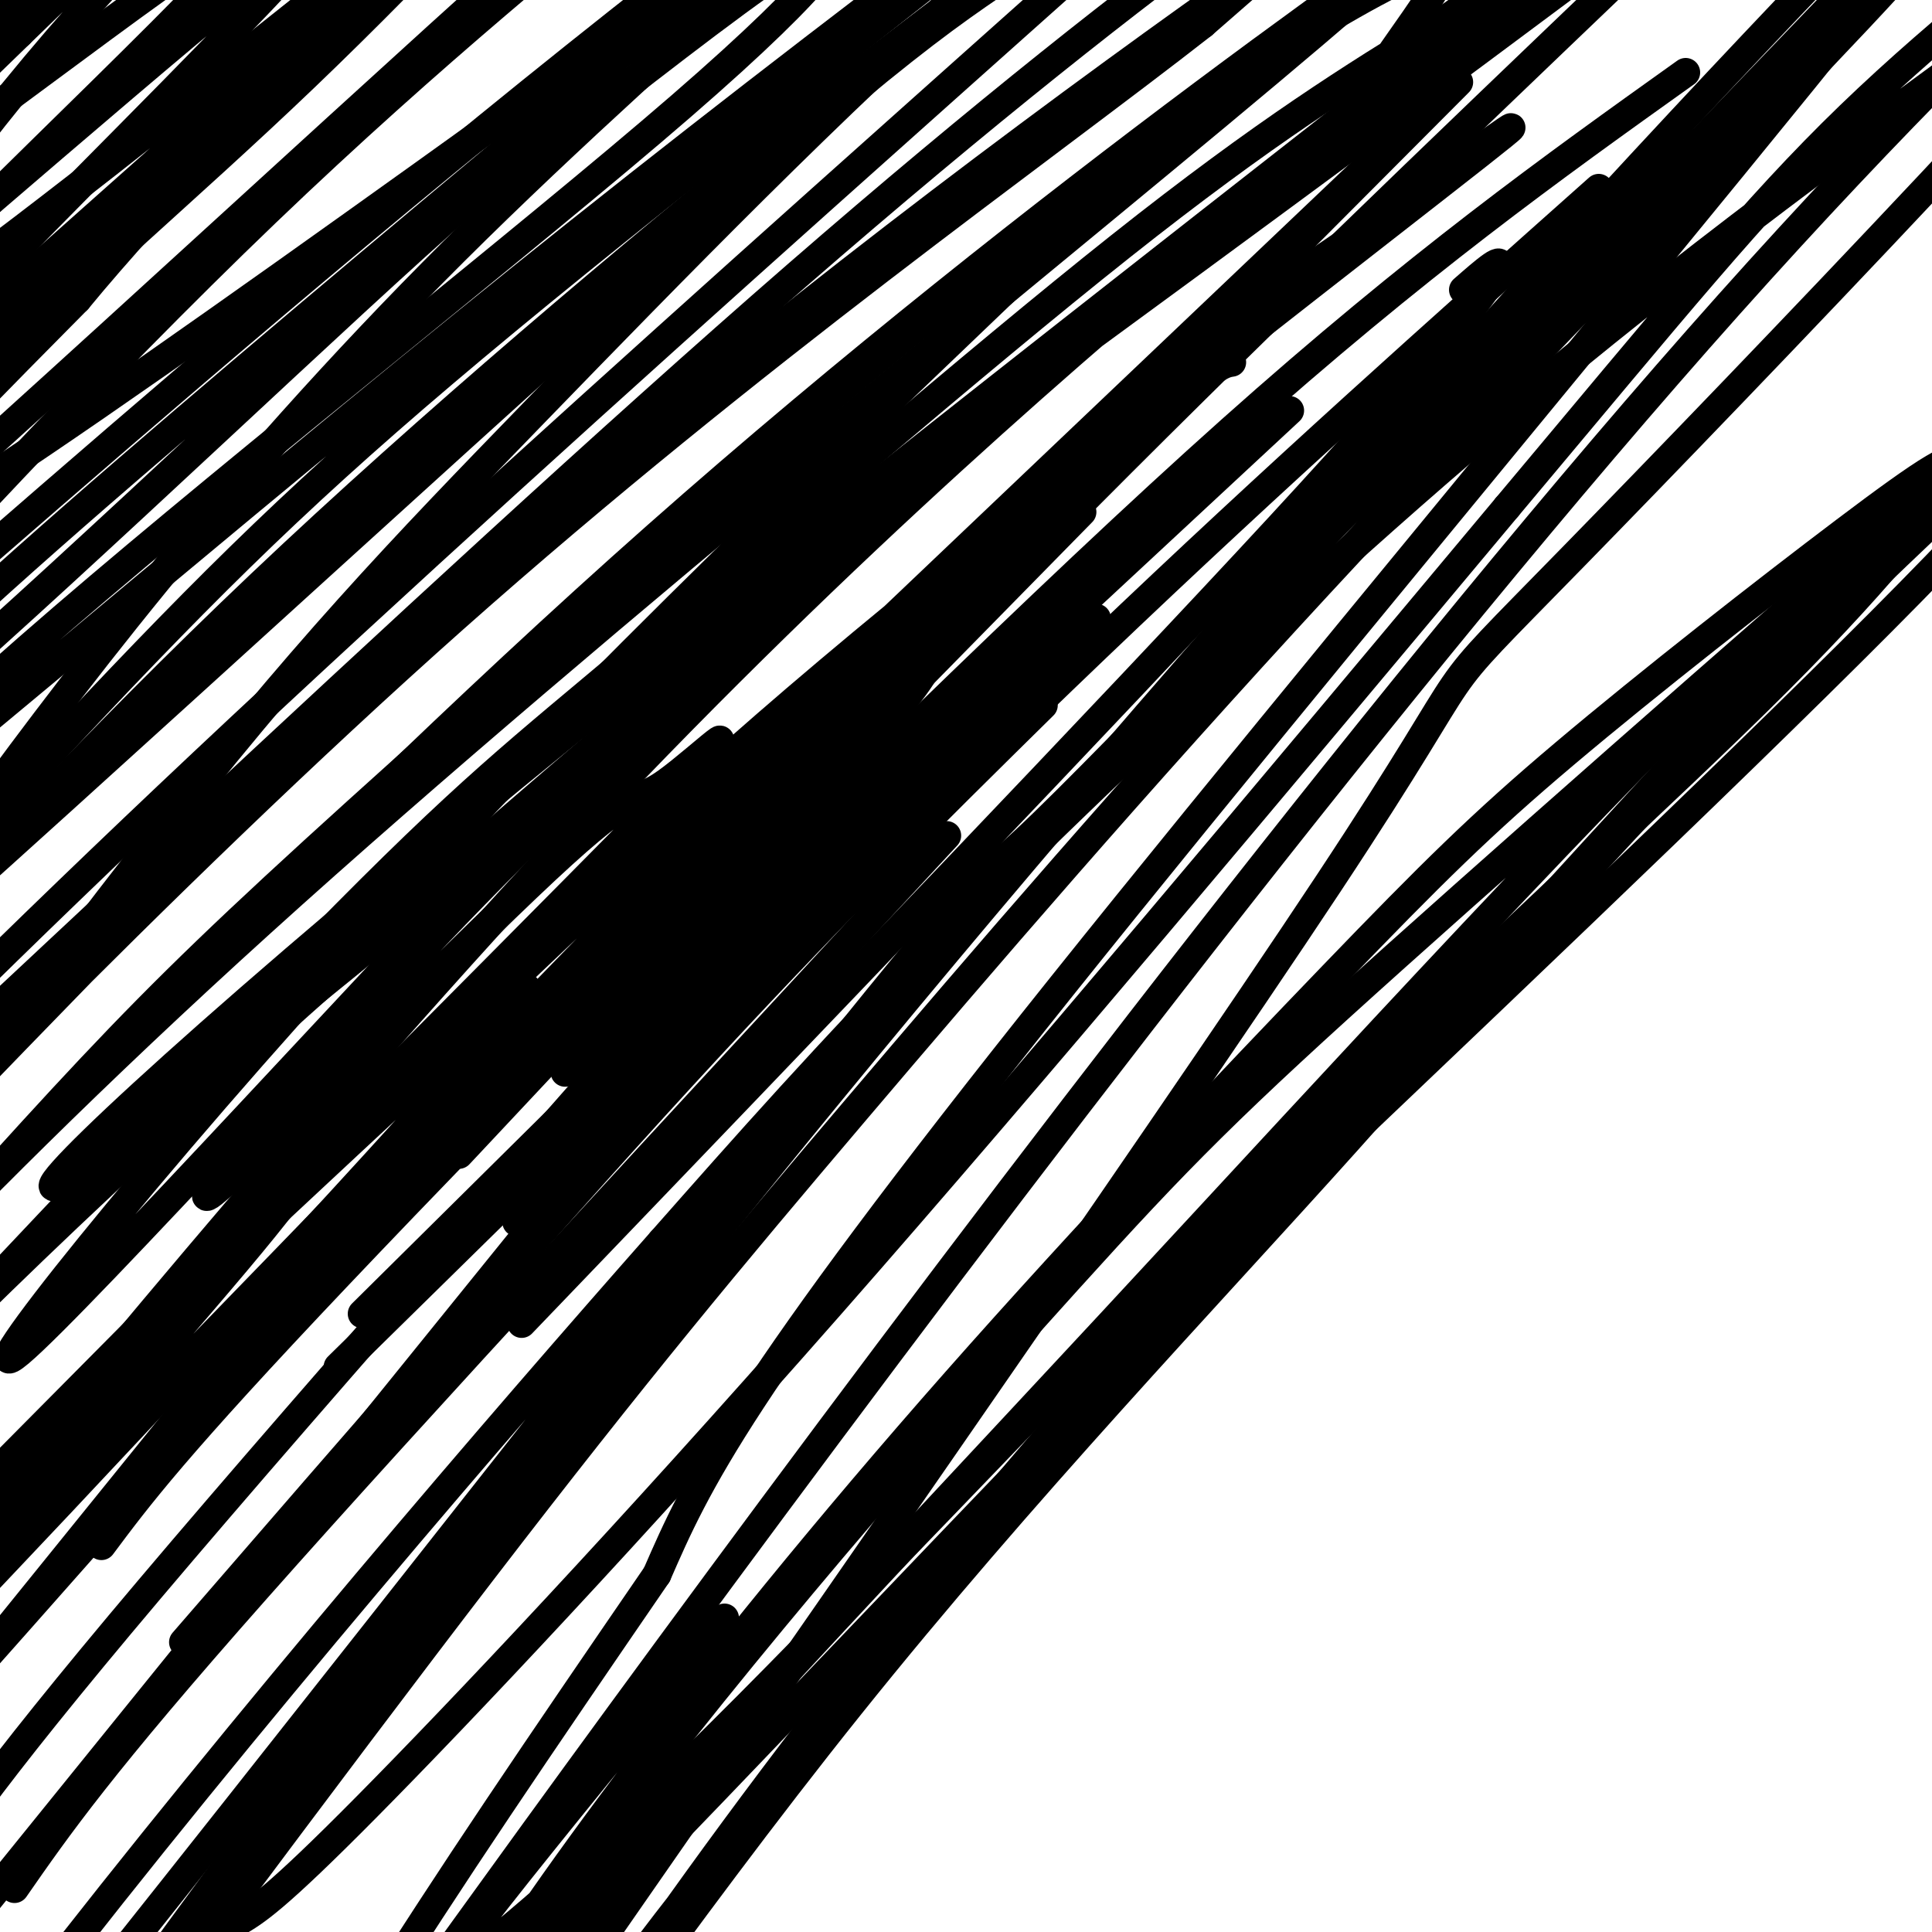 <svg viewBox='0 0 400 400' version='1.1' xmlns='http://www.w3.org/2000/svg' xmlns:xlink='http://www.w3.org/1999/xlink'><g fill='none' stroke='#000000' stroke-width='6' stroke-linecap='round' stroke-linejoin='round'><path d='M185,134c0.000,0.000 -44.000,42.000 -44,42'/><path d='M193,134c-20.083,21.333 -40.167,42.667 -52,53c-11.833,10.333 -15.417,9.667 -19,9'/><path d='M193,136c-2.083,4.083 -4.167,8.167 -19,23c-14.833,14.833 -42.417,40.417 -70,66'/><path d='M177,171c0.000,0.000 -102.000,101.000 -102,101'/><path d='M184,171c0.000,0.000 -114.000,112.000 -114,112'/><path d='M203,151c0.000,0.000 -125.000,123.000 -125,123'/><path d='M227,128c0.000,0.000 -134.000,130.000 -134,130'/><path d='M267,85c0.000,0.000 -99.000,92.000 -99,92'/><path d='M231,95c0.000,0.000 -165.000,165.000 -165,165'/><path d='M255,75c-2.378,0.378 -4.756,0.756 -35,29c-30.244,28.244 -88.356,84.356 -126,124c-37.644,39.644 -54.822,62.822 -72,86'/><path d='M224,106c-60.083,61.167 -120.167,122.333 -154,158c-33.833,35.667 -41.417,45.833 -49,56'/><path d='M187,151c-60.667,68.500 -121.333,137.000 -156,178c-34.667,41.000 -43.333,54.500 -52,68'/><path d='M158,195c0.000,0.000 -161.000,199.000 -161,199'/><path d='M196,173c-55.417,59.833 -110.833,119.667 -143,156c-32.167,36.333 -41.083,49.167 -50,62'/><path d='M216,146c-22.667,22.333 -45.333,44.667 -75,77c-29.667,32.333 -66.333,74.667 -103,117'/><path d='M303,60c4.467,-3.911 8.933,-7.822 7,-4c-1.933,3.822 -10.267,15.378 -45,53c-34.733,37.622 -95.867,101.311 -157,165'/><path d='M331,39c-33.333,29.667 -66.667,59.333 -104,95c-37.333,35.667 -78.667,77.333 -120,119'/><path d='M349,15c-27.667,19.750 -55.333,39.500 -94,74c-38.667,34.500 -88.333,83.750 -138,133'/><path d='M338,-7c-40.250,38.500 -80.500,77.000 -121,118c-40.500,41.000 -81.250,84.500 -122,128'/><path d='M302,17c-73.378,73.622 -146.756,147.244 -185,186c-38.244,38.756 -41.356,42.644 -57,62c-15.644,19.356 -43.822,54.178 -72,89'/><path d='M290,28c-83.081,79.015 -166.162,158.029 -201,191c-34.838,32.971 -21.432,19.898 -40,42c-18.568,22.102 -69.110,79.378 -44,55c25.110,-24.378 125.871,-130.412 184,-188c58.129,-57.588 73.626,-66.732 93,-80c19.374,-13.268 42.626,-30.659 24,-16c-18.626,14.659 -79.130,61.370 -120,95c-40.870,33.630 -62.106,54.180 -90,83c-27.894,28.820 -62.447,65.910 -97,103'/><path d='M-1,313c-24.740,27.334 -38.089,44.171 -15,16c23.089,-28.171 82.615,-101.348 137,-159c54.385,-57.652 103.627,-99.778 134,-125c30.373,-25.222 41.877,-33.540 63,-48c21.123,-14.460 51.867,-35.063 30,-18c-21.867,17.063 -96.343,71.790 -139,103c-42.657,31.210 -53.496,38.902 -91,78c-37.504,39.098 -101.674,109.603 -114,120c-12.326,10.397 27.193,-39.315 73,-89c45.807,-49.685 97.904,-99.342 150,-149'/><path d='M227,42c50.705,-44.028 102.468,-79.598 87,-69c-15.468,10.598 -98.167,67.365 -178,138c-79.833,70.635 -156.801,155.138 -172,165c-15.199,9.862 31.372,-54.918 65,-98c33.628,-43.082 54.313,-64.465 82,-93c27.687,-28.535 62.377,-64.221 93,-91c30.623,-26.779 57.178,-44.651 50,-38c-7.178,6.651 -48.089,37.826 -89,69'/><path d='M165,25c-34.515,27.886 -76.302,63.101 -111,96c-34.698,32.899 -62.305,63.481 -74,75c-11.695,11.519 -7.476,3.976 12,-23c19.476,-26.976 54.210,-73.385 102,-121c47.790,-47.615 108.636,-96.435 81,-78c-27.636,18.435 -143.753,104.124 -185,130c-41.247,25.876 -7.623,-8.062 26,-42'/><path d='M16,62c16.371,-19.915 44.299,-48.704 70,-73c25.701,-24.296 49.176,-44.099 28,-24c-21.176,20.099 -87.003,80.101 -113,104c-25.997,23.899 -12.165,11.694 -6,4c6.165,-7.694 4.663,-10.877 2,-11c-2.663,-0.123 -6.486,2.813 12,-16c18.486,-18.813 59.282,-59.375 58,-61c-1.282,-1.625 -44.641,35.688 -88,73'/><path d='M-21,58c-7.580,0.973 17.469,-33.095 42,-60c24.531,-26.905 48.543,-46.649 47,-47c-1.543,-0.351 -28.640,18.689 -57,43c-28.360,24.311 -57.981,53.891 -46,44c11.981,-9.891 65.566,-59.255 79,-71c13.434,-11.745 -13.283,14.127 -40,40'/><path d='M4,7c-18.230,17.722 -43.804,42.026 -27,31c16.804,-11.026 75.986,-57.383 76,-53c0.014,4.383 -59.141,59.505 -75,77c-15.859,17.495 11.576,-2.636 44,-28c32.424,-25.364 69.835,-55.961 68,-53c-1.835,2.961 -42.918,39.481 -84,76'/><path d='M6,57c-31.161,30.437 -67.064,68.529 -63,65c4.064,-3.529 48.093,-48.679 88,-87c39.907,-38.321 75.690,-69.814 80,-71c4.310,-1.186 -22.854,27.934 -48,52c-25.146,24.066 -48.274,43.079 -77,72c-28.726,28.921 -63.050,67.752 -36,46c27.050,-21.752 115.475,-104.087 159,-143c43.525,-38.913 42.150,-34.404 39,-30c-3.150,4.404 -8.075,8.702 -13,13'/><path d='M135,-26c-14.733,12.287 -45.066,36.506 -80,70c-34.934,33.494 -74.470,76.265 -90,94c-15.530,17.735 -7.054,10.436 21,-14c28.054,-24.436 75.686,-66.008 124,-105c48.314,-38.992 97.311,-75.404 72,-53c-25.311,22.404 -124.929,103.624 -177,150c-52.071,46.376 -56.596,57.909 -31,37c25.596,-20.909 81.313,-74.260 112,-102c30.687,-27.740 36.343,-29.870 42,-32'/><path d='M128,19c15.974,-12.295 34.908,-27.033 42,-30c7.092,-2.967 2.343,5.838 -29,33c-31.343,27.162 -89.279,72.682 -128,106c-38.721,33.318 -58.226,54.433 -38,39c20.226,-15.433 80.185,-67.414 145,-119c64.815,-51.586 134.486,-102.776 134,-101c-0.486,1.776 -71.131,56.516 -118,94c-46.869,37.484 -69.963,57.710 -96,84c-26.037,26.290 -55.019,58.645 -84,91'/><path d='M-44,216c26.163,-21.504 133.570,-120.762 188,-169c54.430,-48.238 55.883,-45.454 80,-63c24.117,-17.546 70.898,-55.422 39,-26c-31.898,29.422 -142.475,126.141 -221,200c-78.525,73.859 -124.996,124.859 -94,98c30.996,-26.859 139.461,-131.577 217,-199c77.539,-67.423 124.154,-97.549 133,-100c8.846,-2.451 -20.077,22.775 -49,48'/><path d='M249,5c-33.628,26.318 -93.196,68.113 -155,123c-61.804,54.887 -125.842,122.868 -139,137c-13.158,14.132 24.565,-25.583 62,-64c37.435,-38.417 74.584,-75.536 122,-115c47.416,-39.464 105.101,-81.273 134,-101c28.899,-19.727 29.014,-17.371 29,-16c-0.014,1.371 -0.156,1.757 4,1c4.156,-0.757 12.609,-2.656 -34,37c-46.609,39.656 -148.279,120.869 -218,184c-69.721,63.131 -107.492,108.180 -116,119c-8.508,10.820 12.246,-12.590 33,-36'/><path d='M-29,274c13.899,-15.481 32.148,-36.183 48,-53c15.852,-16.817 29.308,-29.749 55,-53c25.692,-23.251 63.620,-56.822 96,-84c32.380,-27.178 59.213,-47.963 77,-61c17.787,-13.037 26.527,-18.326 33,-22c6.473,-3.674 10.678,-5.734 14,-7c3.322,-1.266 5.762,-1.737 4,2c-1.762,3.737 -7.724,11.682 -12,18c-4.276,6.318 -6.865,11.008 -28,29c-21.135,17.992 -60.817,49.285 -107,88c-46.183,38.715 -98.869,84.852 -137,121c-38.131,36.148 -61.709,62.308 -47,47c14.709,-15.308 67.706,-72.082 99,-104c31.294,-31.918 40.887,-38.978 67,-61c26.113,-22.022 68.747,-59.006 99,-83c30.253,-23.994 48.127,-34.997 66,-46'/><path d='M298,5c24.265,-17.211 51.928,-37.238 15,-8c-36.928,29.238 -138.448,107.741 -207,164c-68.552,56.259 -104.138,90.276 -93,84c11.138,-6.276 68.999,-52.843 104,-83c35.001,-30.157 47.143,-43.902 47,-44c-0.143,-0.098 -12.572,13.451 -25,27'/><path d='M139,145c-12.275,12.165 -30.463,29.078 -53,53c-22.537,23.922 -49.422,54.854 -42,49c7.422,-5.854 49.152,-48.494 69,-67c19.848,-18.506 17.815,-12.878 25,-18c7.185,-5.122 23.588,-20.994 -6,9c-29.588,29.994 -105.168,105.856 -133,134c-27.832,28.144 -7.916,8.572 12,-11'/><path d='M11,294c12.046,-11.251 36.162,-33.878 61,-57c24.838,-23.122 50.399,-46.738 29,-22c-21.399,24.738 -89.756,97.830 -113,122c-23.244,24.170 -1.375,-0.583 10,-14c11.375,-13.417 12.255,-15.497 27,-29c14.745,-13.503 43.356,-38.429 40,-31c-3.356,7.429 -38.678,47.215 -74,87'/><path d='M-9,350c-13.333,15.000 -9.667,9.000 -6,3'/><path d='M49,398c3.844,-2.244 7.689,-4.489 27,-24c19.311,-19.511 54.089,-56.289 96,-104c41.911,-47.711 90.956,-106.356 140,-165'/><path d='M312,105c34.627,-41.249 51.193,-61.871 71,-81c19.807,-19.129 42.854,-36.764 55,-46c12.146,-9.236 13.390,-10.071 29,-19c15.610,-8.929 45.586,-25.951 30,-13c-15.586,12.951 -76.734,55.873 -121,89c-44.266,33.127 -71.648,56.457 -100,82c-28.352,25.543 -57.672,53.298 -81,77c-23.328,23.702 -40.664,43.351 -58,63'/><path d='M137,257c-32.943,37.335 -86.300,99.173 -131,157c-44.700,57.827 -80.744,111.644 -46,71c34.744,-40.644 140.277,-175.750 192,-241c51.723,-65.250 49.635,-60.643 57,-67c7.365,-6.357 24.182,-23.679 41,-41'/><path d='M250,136c44.736,-46.554 136.077,-142.438 170,-177c33.923,-34.562 10.427,-7.802 -3,8c-13.427,15.802 -16.786,20.646 -40,45c-23.214,24.354 -66.284,68.219 -104,109c-37.716,40.781 -70.077,78.480 -96,109c-25.923,30.520 -45.406,53.863 -77,95c-31.594,41.137 -75.297,100.069 -119,159'/><path d='M-19,484c-19.989,26.645 -10.463,13.758 -3,2c7.463,-11.758 12.862,-22.388 51,-75c38.138,-52.612 109.016,-147.205 200,-253c90.984,-105.795 202.072,-222.791 194,-206c-8.072,16.791 -135.306,167.369 -203,252c-67.694,84.631 -75.847,103.316 -84,122'/><path d='M136,326c-24.300,35.421 -43.049,62.972 -60,90c-16.951,27.028 -32.104,53.532 -24,44c8.104,-9.532 39.464,-55.101 97,-133c57.536,-77.899 141.247,-188.130 209,-264c67.753,-75.870 119.547,-117.380 103,-94c-16.547,23.380 -101.437,111.652 -135,146c-33.563,34.348 -15.800,14.774 -51,68c-35.200,53.226 -123.361,179.253 -164,238c-40.639,58.747 -33.754,50.213 -32,50c1.754,-0.213 -1.623,7.893 -5,16'/><path d='M74,487c8.509,-11.381 32.282,-47.834 64,-89c31.718,-41.166 71.381,-87.044 122,-144c50.619,-56.956 112.193,-124.991 158,-170c45.807,-45.009 75.845,-66.991 62,-52c-13.845,14.991 -71.574,66.955 -111,106c-39.426,39.045 -60.551,65.172 -90,98c-29.449,32.828 -67.224,72.356 -103,117c-35.776,44.644 -69.555,94.404 -67,89c2.555,-5.404 41.444,-65.973 99,-134c57.556,-68.027 133.778,-143.514 210,-219'/><path d='M418,89c44.708,-44.553 51.479,-46.434 39,-36c-12.479,10.434 -44.206,33.183 -85,72c-40.794,38.817 -90.654,93.701 -142,149c-51.346,55.299 -104.176,111.013 -136,149c-31.824,37.987 -42.641,58.249 -34,47c8.641,-11.249 36.740,-54.007 69,-96c32.260,-41.993 68.681,-83.222 92,-109c23.319,-25.778 33.536,-36.106 68,-67c34.464,-30.894 93.176,-82.353 122,-107c28.824,-24.647 27.760,-22.482 25,-17c-2.760,5.482 -7.217,14.281 -35,43c-27.783,28.719 -78.891,77.360 -130,126'/><path d='M271,243c-48.288,48.843 -104.008,107.949 -136,141c-31.992,33.051 -40.258,40.045 -38,34c2.258,-6.045 15.039,-25.130 33,-49c17.961,-23.870 41.104,-52.525 68,-83c26.896,-30.475 57.547,-62.769 78,-84c20.453,-21.231 30.708,-31.398 48,-46c17.292,-14.602 41.622,-33.639 58,-46c16.378,-12.361 24.803,-18.046 23,-13c-1.803,5.046 -13.836,20.824 -37,44c-23.164,23.176 -57.461,53.752 -97,93c-39.539,39.248 -84.320,87.170 -116,119c-31.680,31.830 -50.260,47.570 -58,53c-7.740,5.430 -4.640,0.552 6,-13c10.640,-13.552 28.820,-35.776 47,-58'/></g>
</svg>